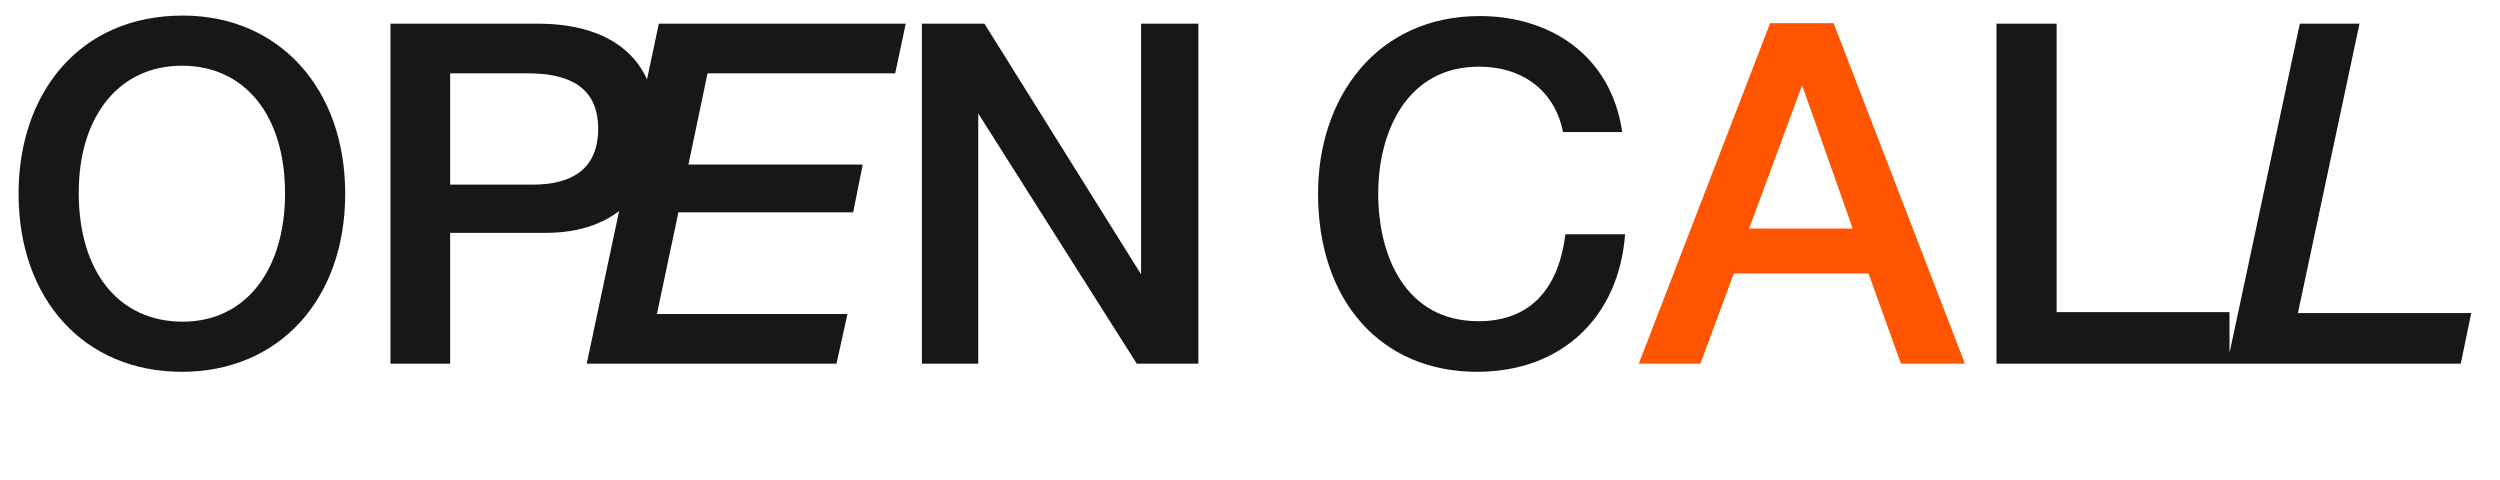 <?xml version="1.0" encoding="UTF-8"?> <svg xmlns="http://www.w3.org/2000/svg" width="818" height="157" viewBox="0 0 818 157" fill="none"><path d="M59.825 5.094C91.231 5.094 112.95 28.844 112.95 63.375C112.95 98.062 91.231 121.656 59.513 121.656C27.637 121.656 6.075 98.062 6.075 63.375C6.075 30.719 25.762 5.094 59.825 5.094ZM59.513 21.5C39.044 21.5 25.762 37.906 25.762 63.062C25.762 89 38.888 105.25 59.825 105.25C80.138 105.25 93.263 88.688 93.263 63.219C93.263 37.75 80.138 21.5 59.513 21.5ZM127.757 7.75H176.038C199.007 7.75 214.788 18.375 214.788 41.656C214.788 62.75 201.195 76.188 178.695 76.188H147.288V119H127.757V7.75ZM147.288 24V60.406H174.476C187.132 60.406 195.726 55.25 195.726 42.125C195.726 27.75 185.101 24 172.757 24H147.288ZM296.35 7.75L292.912 24H231.506L225.256 53.844H282.287L279.162 69.469H221.975L214.943 102.75H277.287L273.693 119H191.975L215.568 7.75H296.35ZM392.113 7.75V119H371.956L320.081 37.125V119H301.644V7.75H322.113L373.363 89.781V7.75H392.113Z" fill="#171717"></path><path d="M531.733 76.656C529.702 103.687 511.108 121.656 483.295 121.656C451.889 121.656 431.264 98.531 431.264 63.375C431.264 31.812 450.483 5.25 484.233 5.25C506.42 5.25 527.045 17.438 530.795 43.219H511.42C508.764 29.781 498.295 21.812 483.92 21.812C460.483 21.812 450.952 42.906 450.952 63.375C450.952 84 460.014 105.094 483.764 105.094C501.889 105.094 510.17 93.062 512.202 76.656H531.733ZM729.494 102.125V119H653.244V7.75H672.932V102.125H729.494ZM772.028 7.75L751.872 102.437H808.591L805.153 119H728.747L752.497 7.75H772.028Z" fill="#171717"></path><path d="M599.964 7.594L642.933 119H621.995L611.37 89.469H567.308L556.37 119H536.214L579.183 7.594H599.964ZM606.214 74.781L589.652 27.906L572.308 74.781H606.214Z" fill="#FF5500"></path></svg> 